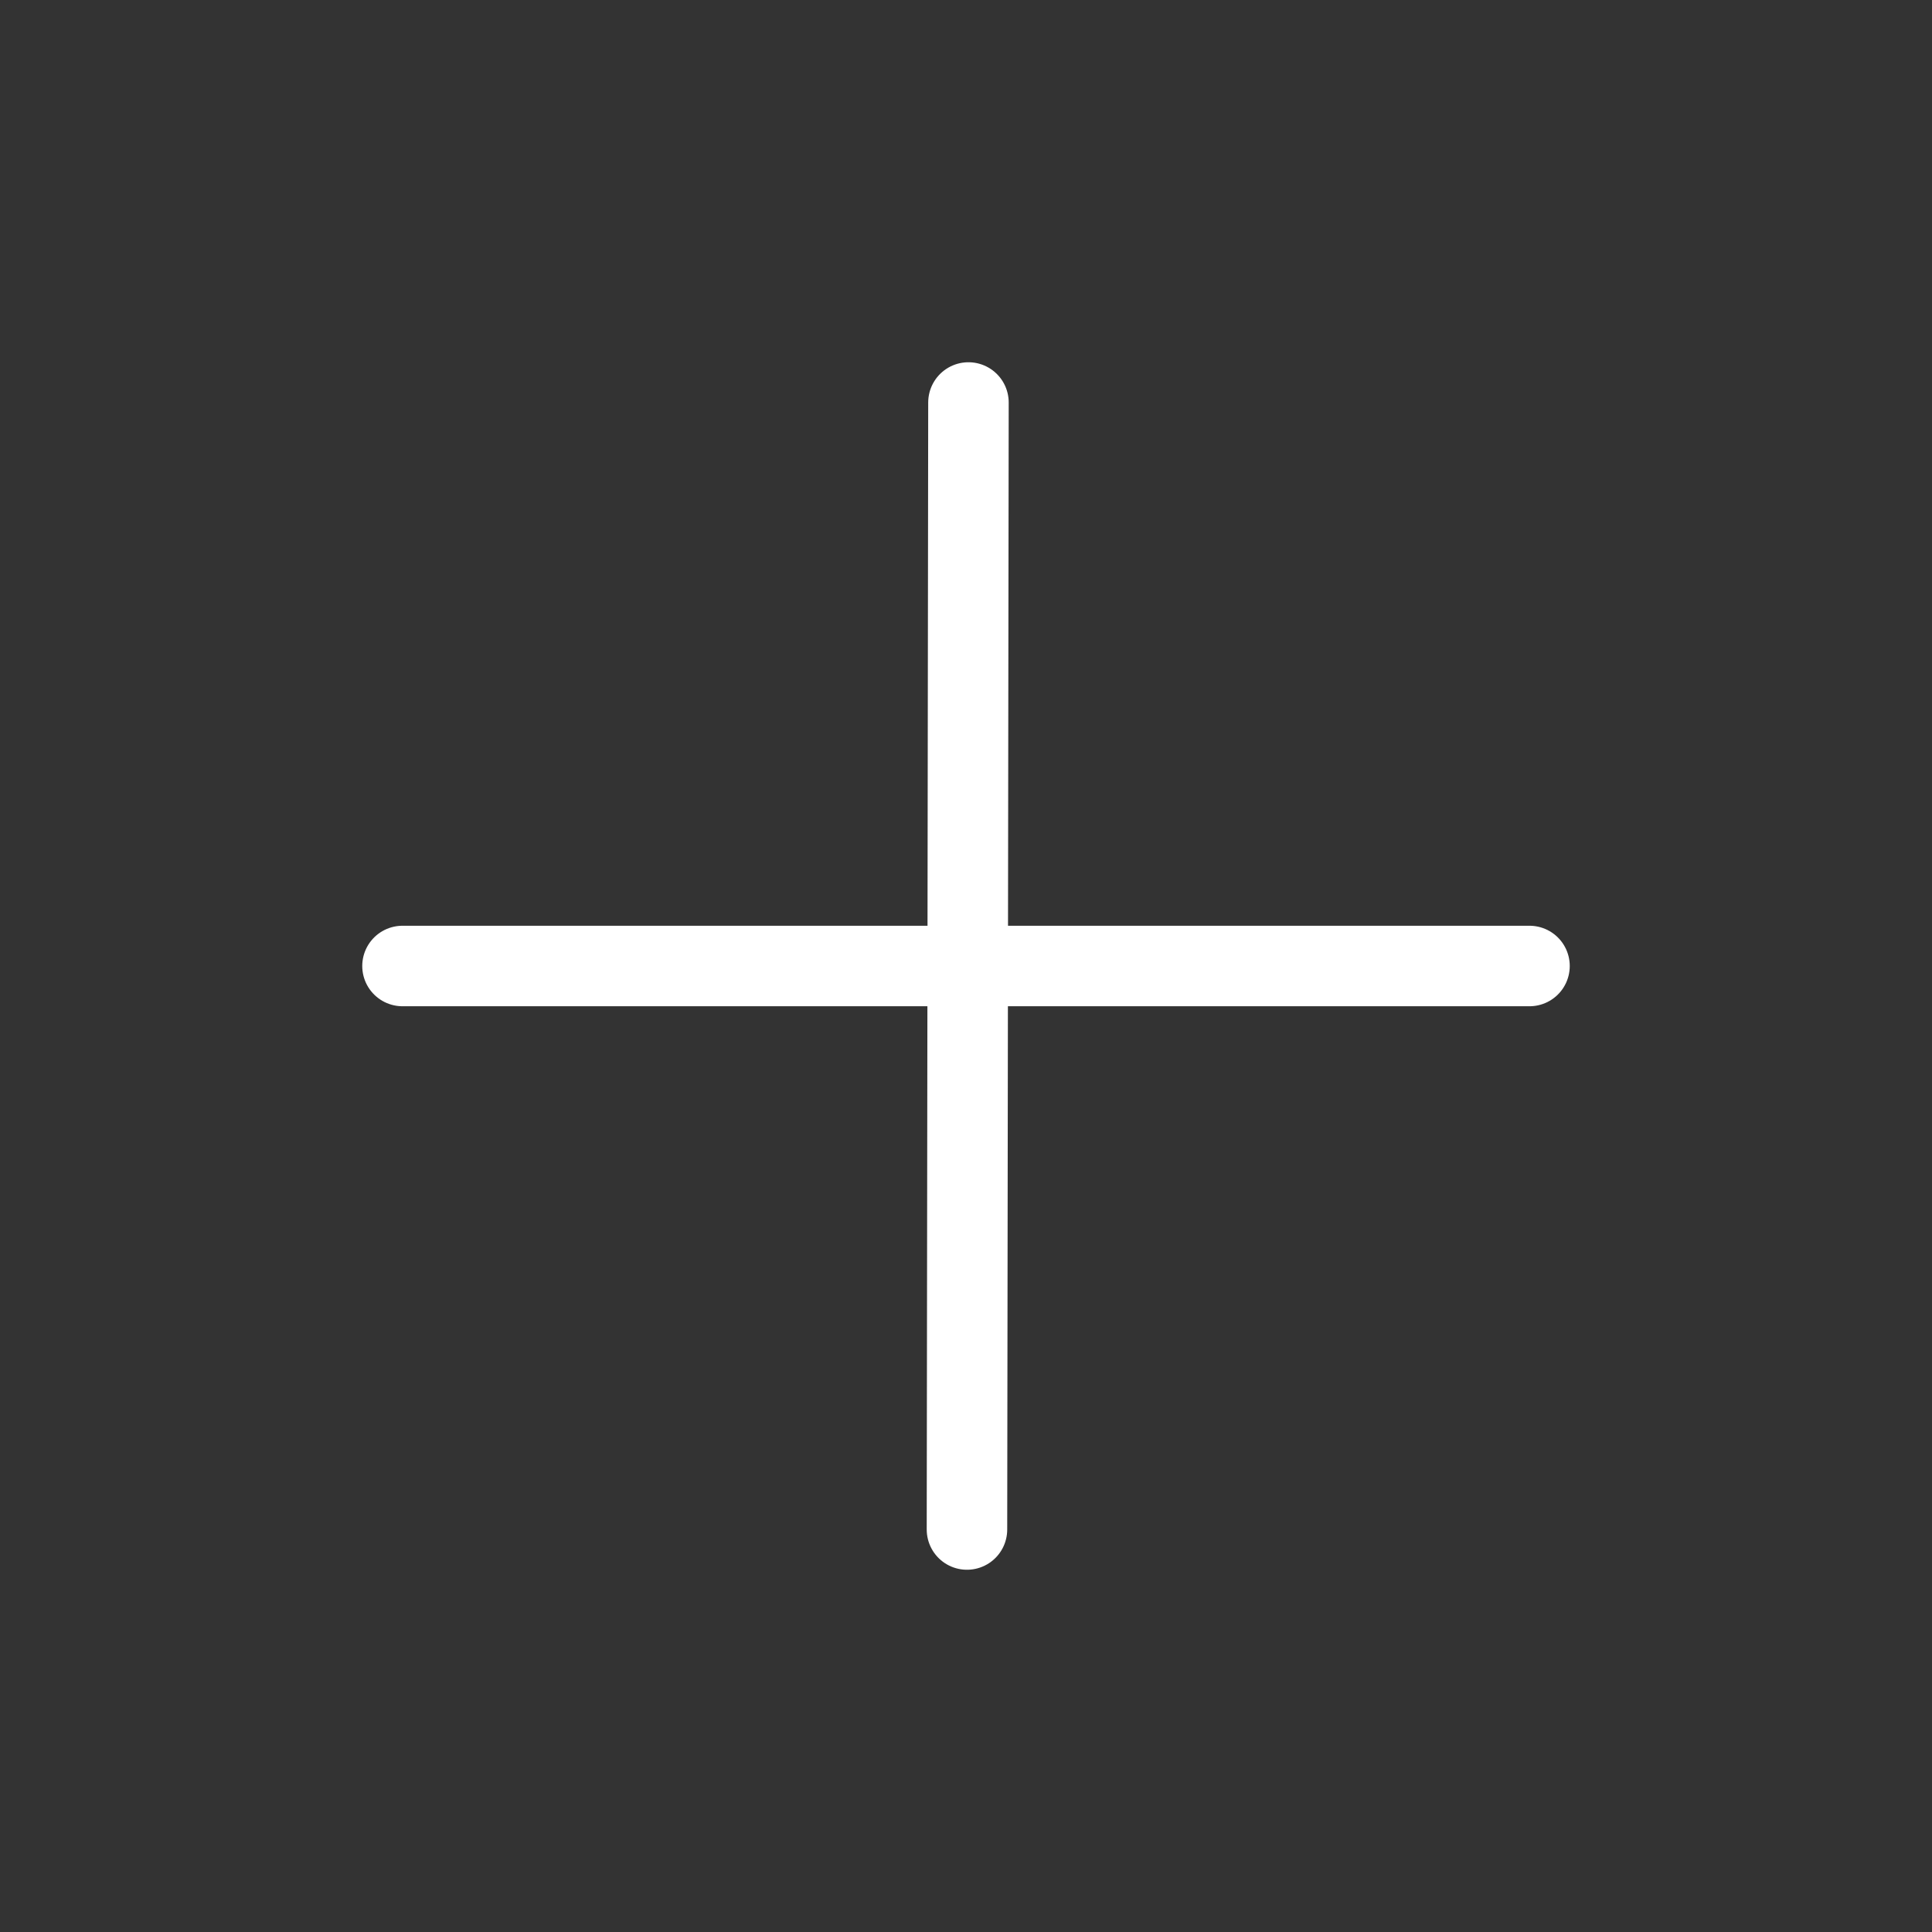 <?xml version="1.0" encoding="UTF-8"?><svg width="24" height="24" viewBox="0 0 48 48" fill="none" xmlns="http://www.w3.org/2000/svg"><rect x="0" y="0" width="48" height="48" fill="#333333" stroke="none"/><path d="M24.061 10L24.024 38" stroke="#fff" stroke-width="2" stroke-linecap="round" stroke-linejoin="round"/><path d="M10 24L38 24" stroke="#fff" stroke-width="2" stroke-linecap="round" stroke-linejoin="round"/></svg>